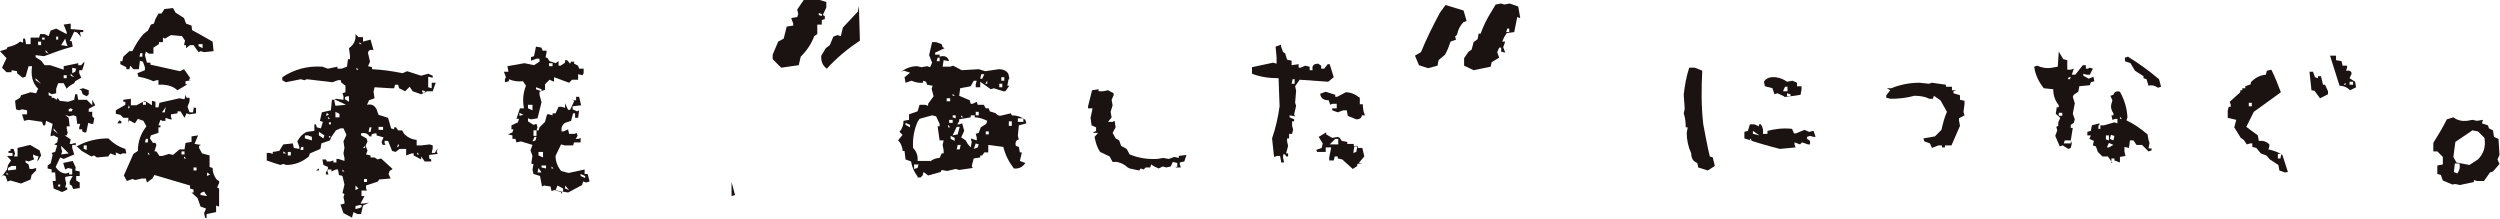 <?xml version="1.0" encoding="utf-8"?>
<!-- Generator: Adobe Illustrator 24.2.3, SVG Export Plug-In . SVG Version: 6.00 Build 0)  -->
<svg version="1.1" id="レイヤー_1" xmlns="http://www.w3.org/2000/svg" xmlns:xlink="http://www.w3.org/1999/xlink" x="0px"
	 y="0px" viewBox="0 0 498.6 43.6" style="enable-background:new 0 0 498.6 43.6;" xml:space="preserve">
<style type="text/css">
	.st0{fill:#1A1311;}
</style>
<g>
	<g>
		<path class="st0" d="M12.4,38.3l-1.7-0.7l-0.2-1.5h0.6v-0.4L11,34.4h-0.7v-0.6l-0.8-0.2v-0.6l0.6-0.4l0.4-1.7l-0.2-0.4l0.7-0.2
			l0.4-1.3l-0.6-0.2l0.6-0.4l0.2-0.9L10.7,27l-0.6,0.2v-0.4l0.4-2.1l-1.3-0.6l-0.2,0.9H8.6l-0.2-0.7l-2.7-0.4l-0.9,0.2l-0.4-1.3h1
			V22l-1-0.2L3.8,22l-0.6-0.2L3,20.1L4,19.5L4.2,19l1.9-0.6l1.1,0.2l0.4-0.9c-1.1-1.1-1.5-2.6-1.2-4.5H5.7l-0.6,2.1l-0.6,0.2
			l-1.1-0.9v-0.4l-1.1-0.2v0.4H1.3l-0.9-0.9l0.9-1.9L0,10.2l1.3-0.4l0.2-0.4c1-0.2,1.8-0.5,2.5-1.1l0.6,0.2V7.7h0.4l0.2,1.1h0.9V7.5
			h1.7L8,6.8h0.9l0.8,0.4l0.4-1.1l1.1-0.4l2.1,1.1V6.4l-0.6-1.5l1.4-0.2v1.1L16.6,6v0.4H16v0.4l0.2,0.6l-0.8-0.9l-0.6-0.2l-0.9,1.9
			h0.4l0.2,1.1c-2,0.5-3.8,1.2-5.7,1.9l-1.7-0.2v0.4l1.1,0.7L8.9,13h1.1l2.7,0.9v-0.7l2.9-0.6V13h0.6l0.6-0.7v0.4l-0.4,1.3h-0.6v0.6
			l0.4,0.9L15,16.2l-0.2,0.4c-0.6,0.3-1.1,0.6-1.5,1.1l-0.6-1.1h-1.1l-0.4,1.1v0.9l-0.9,0.2v0.7h0.4l0.6,0.4l0.2-0.4l0.4,0.6
			l1.7,0.2l1.2-0.4l0.2-1.1h0.4l0.2,1.1h1.7l1.1,1.1v-1.1l0.6,1.1l-1.3,0.7v0.6h0.7v0.9l0.4,0.4l-0.2,1.1h-0.4l-0.6-0.2l-0.4,1.9
			h-0.4l-0.4-0.2v-0.4h-0.6v-0.4l0.2-0.7h-0.6l-0.2-1.5l-0.6-0.2l-0.8,0.2L13,22.9l0.7,0.6l0.2,1.7h-0.6v0.4l0.2,0.9L13.3,27h-0.4
			l1.2,0.8l-0.2,0.9h0.4l0.8-0.2v0.6h0.4c1.8-1,3.9-1.5,6.1-1.5c1,1,2.1,1.7,3.4,2.1l0.2,0.9h-0.8L24,30.8l-0.9-0.4V31l-1.1-0.4
			l-0.4,0.6l-2.3,0.2L18.8,31l-0.6,0.2l-1.9-1.1L15,28.9h-0.6v0.6l0.4,1.3l-2.1,0.9L12,31.4l-0.9,1.9c0.6,0.9,1.3,1.3,2.1,1.3
			l0.6-0.2v0.4h0.6v-1.1l-0.8-0.2L13,33.8l-0.4-1.3l1.9-0.4l0.6,1.3L15,34l0.9,0.2v0.9h-0.7v0.9l0.7,0.4v1.1l-1.3,0.2L14.3,37
			l-0.4-0.2v-0.6l0.6-1.1h-0.6L13,35.3v0.4l0.2,0.9L13,37.4h0.4v0.4L12.4,38.3z M4.2,36.6l-2.1-0.6l-0.6,0.2l-0.4-1.1l-0.6-0.2
			l-0.2,0.4l1.1-1.5l0.2-0.9l0.6-0.9l-0.8-0.9h1.1v-0.6H1.7v-0.4h0.4v-0.4h0.6L3,30.6l-0.2,0.6h0.7v-1.7l2.5-0.6l1.9,1.1L8.2,31
			l-0.7,1.2v-0.4l0.2-0.6L7,31l-0.4-0.2v0.4l0.2,0.6l-1.1,0.4l-0.6-0.2v0.4l0.6,0.4l0.2,0.9h0.6l0.7-0.2V34l-0.9,0.9l-0.2,0.9
			L4.2,36.6z M1.7,34.8l-0.4-0.4v0.4H1.7z M3.2,33.8v-0.7H2.3l-0.7,0.4V34L3.2,33.8z M8.2,16.7l-1.1-1.1V16L8.2,16.7z M8.2,9V8.3
			H7.6V9H8.2z M8.9,7.9V7.5H8.4v0.4H8.9z M9.7,10.7L9.1,10v0.4L9.7,10.7z M10.3,18.8l-0.6-0.4V19l0.6,0.2V18.8z M11.6,26.7l-0.9-1.1
			v0.4L11.6,26.7z M11.6,7.9V7.3h-0.4v0.6H11.6z M12,37.2v-0.4h-0.4v0.4H12z M13.5,9.2l-0.2-0.4L13,7.7L12.2,9L13.5,9.2z M13.7,30.6
			l-1.5-1.5v0.4l0.2,0.7l-0.2,0.6L13.7,30.6z M13.3,15.6V15h-0.6v0.6H13.3z M14.3,22.2l0.2-0.4l-0.4-0.2l-0.4,0.2v0.4H14.3z
			 M14.8,15.4l-0.7-0.7v0.4L14.8,15.4z M15,14.3l0.2-0.6l-0.8-0.2v1.1L15,14.3z M17.3,19.2l-0.8-0.4L16.2,18l-0.4-0.2l0.8-0.2
			l1.1,0.4v0.8L17.3,19.2z M17.3,29.9v-0.9h-0.6v0.7L17.3,29.9z M41.3,43.6l-0.4-0.2l-0.2-0.9l0.4-0.9L40,41.2l-0.6-1.7l-1.2-1.1
			h0.4v-0.6l-0.7-0.2V37c-2.4-0.7-4.8-1.4-7.1-2.1l-0.4,0.7l-1.1,0.8l-0.2-0.8h-0.8L27,35.9l-0.6-0.2l-1.1,0.4l-0.6-1.1l1.9-4.3
			l0.9-0.6c0-1.9,0.6-3.5,1.7-4.9l-0.6-1.1l-1.1-0.4l-0.6,0.9l-1.1-0.6l-0.2,0.4v-0.9h-1L24,22.9l-0.9-0.2V22l1.9-1.1v-0.6h-0.4
			v-0.4l1.5-0.2v1.3h1.1l1.7-0.9l1.4,0.9v-0.9l0.7,0.2v1.1h0.6l0.2-0.9c1.3-0.3,2.6-0.6,4-0.9l1,0.2l0.2-0.9l0.2,0.6h0.6v0.7
			l-0.4,1.1l0.4,1.1h0.7l0.2-1.3v0.4h0.4v1.1l-1.3,0.2l-0.6-0.2l-0.4,0.9L36,22.2h-0.6v0.4l-1.3,0.2v0.6l0.2,0.4h-0.4L33,23.5v0.6
			h-0.6L32,23.9L31.6,25H32v0.4h-0.4v1.1L30.1,27l-0.2,0.6l0.6,0.9H31l0.2,0.4l-0.4,1.3h0.4l0.6,0.9h0.6l1.3-0.4l0.8,0.2l1.3-1.1h1
			l0.2-1.3l1.2-0.2v-1.1l1.3-0.2l-0.7,1.7l1.3,0.2l-0.4,0.2v0.4l0.6,1.1l1.5,0.4v2.3l0.6,0.2c0,0.9,0.3,1.7,0.9,2.4l0.4,0.2v0.4
			l-0.4,0.9l0.4,0.2v3.6l-0.6-0.2v1.3l-1.9,0.4V43.6z M23.4,24.6l0.4-0.6l0.4,0.2v0.4H23.4z M35.4,18c-1-0.9-2.3-1.2-3.8-1.1V16
			h-0.4l-0.6,0.2c-0.9-0.4-1.8-0.7-3-0.9l-0.2-0.7l1.5-0.6v-0.6l-0.4-1.1l-0.6-0.2l-0.2,1.7h-1.1l-0.6-0.7l-0.2,0.7h-0.6v-0.4
			L24,12.8v-0.6h0.4l0.2-0.9l1.2-1.1h0.6C27,9,27.7,7.8,28.6,6.8l0.9-0.7l0.6-1.2l0.6-0.2L31,3.8l0.6-1.1h0.6l0.6-0.9l1.7-0.2
			L35,2.5l1.7,1.1l0.4,1.1l1.1,0.4L38.3,6c1.1,0.6,2.2,1.2,3.4,1.9l0.7,0.4l0.2,1.9l-1.9,0.2L40,10.2l-0.4,0.2L38.6,9h-0.7l-0.8,0.6
			V9h-0.4l0.2-0.9l-0.6-0.9L34.1,7l-1.2,0.7l-0.4-0.2v0.9h-0.8v0.4l-1.1,0.7v1.2h-0.9l-0.6-0.4l-0.2,0.7l0.4,1.5h0.7v0.4
			c2,0.4,3.9,0.9,5.9,1.3l0.8-0.4l1.2,1.7L37.7,16h0.4l-1.1,0.2v0.6h0.4L35.4,18z M25.9,21.4l-0.2-0.4l-0.2,0.7L25.9,21.4z
			 M28.4,11.3v-0.7H28l-0.2,0.7H28.4z M29.1,20.9v-0.6h-0.6v0.6H29.1z M29.5,28.4v-0.7h-0.4l-0.2,0.7H29.5z M29.9,30.8l-0.4-0.4v0.4
			H29.9z M32.9,22.5V22l0.2-0.7l-0.8,1.1H32.9z M36.8,30.8v-0.6h-0.6v0.6H36.8z M37.1,31.6l-0.4-0.4v0.4H37.1z M39.2,34v-0.6h-0.6
			V34H39.2z M40.4,9.6V8.8h-0.8v0.4L40.4,9.6z M41.3,39.1l-0.6-0.9L40,38.5v0.4L41.3,39.1z M41.9,34.8l-0.6-0.4v0.7L41.9,34.8z"/>
		<path class="st0" d="M70.2,43.4l-1.7-0.9l-0.6-1.7l0.8-0.2v-0.4l-0.2-0.9l0.2-0.6l-0.4-0.2l0.4-1.7l-0.4-1.7l-0.7-0.2l-0.2-1.1
			h-0.4l-0.9,0.4v-0.4h-0.8v0.4l0.2,0.6H65v-0.6h0.4v-0.9l-0.9-0.4l-0.2-1.1H65l0.2,0.4h0.7l0.6-0.2v0.4h0.6v-0.7h0.4l1.2,0.4v-0.6
			l-0.2-0.9l0.2-1.1l-0.2-1.3l0.6-1.3l-0.6-1.3h-0.6l-0.9,0.4l-0.9,1.3L65.8,28l-1.7,0.6l-0.2,1.1l-2.1,0.9l-0.2,0.6
			c-1.3,1.1-2.8,1.7-4.5,1.7l-0.6-0.2l-0.6,0.2c-1-0.3-1.9-0.6-2.7-0.9v-1.5h0.6l0.6,0.2v-0.4l1.3-0.2l0.8-1.3l1.9-0.2l0.2,0.9
			l1.1,0.2v-0.4l-0.4-1.1c0.4-0.8,1-1.5,1.9-1.9l1.5-0.2v-1.3H63l0.2,0.6l0.8,0.2l0.4-1.3l-0.6-0.2l0.4-1.7L66,22l0.2-2.1h0.4
			l0.4-0.2l1.5,0.2v-0.7l-0.2-0.6l0.6-0.2v-1.3l-0.9-0.7V16h-0.6l-1.1,0.4l-5.1-0.6L60.7,16l-0.7-0.2l-3,0.6L56.3,16v-0.6
			c2.4-1.6,5.1-2.3,8-2.1l1.1,0.4l1.9-0.4v0.4h0.8l1.1-0.4l0.2-1.5h0.4v-0.7l-0.2-1.5c1-0.7,1.4-1.6,1.3-2.8l0.6,0.6h0.9v0.9
			l1.5-0.4l0.6,2.1c-0.7-0.2-1.1,0.1-1.1,0.6l0.4,1.7l-0.4,0.9l0.8,0.2v0.4c2.1,0.1,4.1,0.4,6.1,0.8l0.9-0.4l2.8,0.9l1.4-0.4
			l0.9,0.4v0.4l-0.9-0.2v2.1l0.7,0.2v-1.1h0.8l-0.6,1.7h-1.1L84,18.8l-1.7-0.6l-0.6-0.9l-0.9,0.9l-1.2-0.6l-0.2-0.7h-0.6l-0.2,0.7
			h-0.7l-3.2-0.2l-0.2,0.9l0.2,1.3l-1.1,0.4l-0.4,0.9c0.9-0.2,1.5,0.1,1.9,0.9l0.4,1.1l1.9,0.6l0.6,2.1l0.6,0.2v-0.4h0.4l0.4,0.6
			h0.8l0.4,0.7c0.7,0.7,1.5,1.1,2.5,1.2v1.1H84l1.7-0.2l0.6,0.2v0.6l-0.2,0.9h0.6l0.6-0.9l-0.2,0.7l0.2,0.4l-1.7,0.2v0.7l0.4,0.2
			v0.4h-1.3L84,31.2v0.6L82.5,31v-0.4h-0.4L81,31v-1.3h-1.3l-0.8,0.6l-0.7-0.2l-0.8-2h-0.7v0.4l0.2,0.4h-0.6l-0.2-0.6l0.4-0.9
			L75.1,27v-0.4h-0.4l-0.6,0.2v0.4h-0.4c-0.4-0.6-1-0.8-1.7-0.6V27l1.1,0.6l0.2,0.6l-0.4,0.9l0.4,0.9L73,30.8l0.9,0.2v0.4h0.8
			l0.6,0.4l0.7-0.2l2.3,2.1l-0.6,0.4l-0.2,0.6l0.4,0.9l-2.3,0.2l-0.2,0.4L73,37v0.6l0.2,0.4h-1.1v1.1h0.6l-0.8,1.5h0.6l1.1-0.2
			l-1.2,0.6l-0.4,1.7h-0.7l-0.8-0.4L70.2,43.4z M57.1,30.6l-0.6-0.4v0.4H57.1z M58,31v-0.7h-0.6V31H58z M60.5,29.9v-0.6h-0.4
			l-0.2,0.6H60.5z M62.2,28v-0.7L61.4,27h-0.6v0.6L62.2,28z M63,34l0.6-0.4V34H63z M64.5,27.6l0.2-0.6l-1.1-0.7V27L64.5,27.6z
			 M65.6,22.9l-0.4-0.4L65,23.1L65.6,22.9z M65.8,23.7l-0.4-0.4v0.4H65.8z M66,24.8v-0.4h-0.4v0.4H66z M66,27.3l-0.4-0.2v0.4
			L66,27.3z M69,20.9l-2.3-1.1v0.4l0.2,0.9L69,20.9z M67.7,23.3v-0.6l-0.8-0.4v1.1H67.7z M68.7,34.2l-0.4-0.4v0.4H68.7z M69.6,20.3
			v-1.1h-0.4l-0.4,0.2v0.4L69.6,20.3z M71.5,37.6L70.9,37v0.9L71.5,37.6z M71.7,41.5l0.4-0.2v-0.4h-0.4l-0.8,0.2v0.6L71.7,41.5z
			 M71.5,13.9l-0.4-0.4v0.4H71.5z M72.1,8.8l-0.4-0.4v0.4H72.1z M72.8,29.5v-0.4l-0.4,0.4H72.8z M73.2,36.3v-0.6h-0.6v0.6H73.2z
			 M73.9,26.3l0.2-0.9h-0.4l-0.2,0.9H73.9z M76.4,25.9v-0.6h-0.9v0.6H76.4z M79.6,29.1l-0.2-0.4l-0.2,0.7L79.6,29.1z M83.6,30.8
			l-0.4-0.4v0.4H83.6z M84.8,18.6v-0.4L84.2,18v0.4L84.8,18.6z"/>
		<path class="st0" d="M111.9,38.7v-0.4l-1.3-0.4l-0.6,0.2l-0.2-0.9l-1.3-0.2l-0.4,0.2l-0.4-2.1l-1.3-0.4l-0.2-0.9l0.2-1.1h-0.4
			v-0.4l0.2-1.2l-0.4-1.1l0.4-1.1l-2.3-0.7l-0.9,0.2l-0.2-0.7h-0.6V27l-0.9-0.2l0.9-0.4l0.2-0.6h-0.4V25l1.3-0.6l0.2-0.7H103
			l0.7-2.1h0.8c-0.3-1.5-0.2-3,0.4-4.5l-0.6-0.9c-1,0.1-1.9,0-2.8-0.4v0.4l-0.8,0.2v-0.6l0.2-0.4l-0.4-1.1h0.9l-0.2-1.1l3.4-0.6
			l1.9,0.4l1.1-0.7v-0.6H107l-1.1,0.4v-0.7l0.6-0.2l0.4-1.9l1.1,0.2l0.2,0.6h0.8v0.4l-0.2,0.9l0.4,0.2l0.4,0.6l1.2,0.4l0.6-0.4v0.9
			h0.4l0.9-0.6V12h0.4l0.6,0.7l0.2-0.4h0.6v0.4l0.8,0.4l0.2,0.6h0.9v0.9l-0.2,0.4l-0.9-0.2v1.1h-1.2l-0.6,0.6l-3-1.1v0.9l-0.9-0.4
			l-0.9,0.9v1.1l-1.1,0.4v0.6l0.4,1.5H108l-0.8,3.2l-1.3,0.2l-0.6-0.2v0.6l1.1,0.7l0.6-0.2l0.2,0.7l-0.2,0.6h0.4l0.2-0.6l1.1-1.1
			l0.4-1.5h0.4l0.7,0.2v-0.4h0.6l0.6-1.3h0.6l0.7,0.2v-0.9l0.6,1.3h0.4l0.8-1.7l-0.4-0.6l0.2,0.4h0.6v-0.7h0.6l0.4,1.7l-1.7,0.2v0.6
			l0.9,0.4l0.4-0.2l-0.2,1.5h-0.6v-0.9h-0.4l-0.4,1.5l-1.2,0.4c-0.6,0.4-0.8,1-0.7,1.7h0.4l0.9-0.4l0.2,0.9h1.1l0.4-0.2l0.2,0.6
			l-0.4,0.6h0.6l0.4-0.2v0.9h-1.3l-0.2,0.6h-1.7l-0.7-0.2l-1.1,2.3c0,1.1,0.4,2.1,1.1,3l1.5,0.4l3.2-0.7v0.9h0.6l0.4,1.5l-0.7,0.2
			l-0.6-0.2l-0.2,0.7l-2.8,1.5l-1.1-0.2L111.9,38.7z M104.4,22.9l-0.8-0.4v0.6L104.4,22.9z M106.2,22v-1.1h-0.9v0.7L106.2,22z
			 M106.8,28l0.2-0.7h-0.4l-0.4,0.9L106.8,28z M107,27.1v-1.1h-0.6v1.1H107z M108,18.2v-0.4l-1.1-0.4v0.4L108,18.2z M108,34.4
			l-0.6-0.9l-0.2,0.9H108z M108.3,31.4v-1.1h-0.9V31L108.3,31.4z M108.9,33.6v-0.6H108v0.4L108.9,33.6z M110.2,13.2v-0.6h-0.7v0.6
			H110.2z M110.4,33.6l-0.4-0.4v0.4H110.4z M112.3,38.3v-0.7l-1.1-0.6l-0.4,0.9L112.3,38.3z M113.5,37.9l-0.8-0.9v0.6L113.5,37.9z
			 M116.7,35.5v-0.4l-0.9-0.4v0.4L116.7,35.5z"/>
		<path class="st0" d="M145.9,39.1v-2.8l0.7,2.6L145.9,39.1z M155.8,13.5l-1.7-1.7v-0.9l1.1-2.6l1.1-0.6l0.6-2.4l1.3-0.2V4.7
			l-0.4-1.1l1.2-0.2l0.2-0.6L159,1.9l1.3-1.9h3.2l1.3,0.4v1.1L164.1,3l0.4,0.2v0.6l-0.6,0.2v0.9H163v1.9l-0.6,0.4
			c-0.6,1.6-1.5,2.9-2.7,4.1l-0.4,1.7L155.8,13.5z M163.9,3.2V2.8l-0.6-0.2V3L163.9,3.2z M164.9,13.7c-0.8-0.6-1.2-1.4-1.1-2.6
			l0.9-1.5l0.8-0.6l0.7-1.7L167,7l0.7,0.2l0.4-1.7l3-3.2l0.2-1.1l0.2,6.9C169.1,9.7,166.9,11.5,164.9,13.7z"/>
		<path class="st0" d="M183,35.2c-0.7-0.9-1.1-1.9-1.3-3l-1.1-0.4l-0.2-1.7H180v-0.4c-0.2-0.7-0.4-1.3-0.9-1.7l0.9-1.1l-0.6-0.6
			c0.5-0.6,0.8-1.3,0.8-2.2l1.1-0.2v-1.1l1.7-0.6l0.4-1.3h1.1l0.6,0.2v-0.4l1.1-1.5l-0.4-1.5l0.2-0.6l-1.1-0.2l-0.2-0.6l-0.6-0.2
			v0.4c-0.8,0.1-1.6-0.1-2.3-0.4l-1.2,0.4l-0.2-1.1l1.1-0.9l-1.2-0.4l-0.6,0.2c1-0.7,2-1.1,3.2-1.1l0.9,0.2l1.1-0.2l0.6,0.2l0.4-0.9
			l-0.6-1.5l0.6-2.6h0.8l1.1,0.4l0.2,0.6l0.4,0.2l-1.9,0.9v0.4h0.9v0.4c1-0.3,1.6,0,1.9,0.9l-1.1-0.2l-0.2,1.3h1.5l0.6-0.2l1.7,0.9
			l3.4-0.2l1.3,0.4l2.7-0.4c0.9,0,1.5,0.3,1.9,0.9l0.2,0.9l-0.2,0.4l-0.2,1.1h0.4l-0.8,1.1h-0.4l-1.9-0.6l-0.6,0.2l-2.1-1.5v1.1
			h-0.9v-0.6l0.2-0.7h-0.6l-0.6,1.1l-2.1,0.4l-0.2,1.5l2.1,0.9l0.2,0.7h0.4l0.8-0.4l0.2,0.6h1.2l0.4,0.7h0.6l0.2,0.6l1.2,0.4
			c0.3,0.4,0.7,0.6,1.3,0.4l1.7-0.4l0.2,0.4c1,0,1.9,0.3,2.7,0.9l0.2,0.7l-1.5,0.4l-0.2,2.1l0.2,0.7c-0.5,0.1-0.8,0.6-0.6,1.3
			l0.6,0.2l0.2,1.1h0.4l-0.4,1.7l1.1,0.4c-0.6,0.9-1.4,1.2-2.3,1.1c-1-1.3-1.7-2.7-2.1-4.3l-3-0.4v1.5h-0.8l-0.4,0.6h-0.4v0.4
			l-1.3,0.2l-0.4,1.5l0.2,0.4l-2.7,0.4l-0.7-0.2l-1.7,0.4l-1.1-0.2l-0.2,0.4l-2.5,0.7l-0.9-0.7l-0.2,0.7l-0.4,0.4H183z M181.5,25.4
			v-0.5l-0.9-0.4v0.4L181.5,25.4z M185.5,32.2c0.5-0.4,1.2-0.7,1.9-0.7l0.4-0.9h0.4v-0.6l-0.2-1.1l0.2-0.9h-0.8l-0.4-2.8h0.4v-0.5
			l-0.7-1.5l-0.8-0.2l-2.5,0.7l-0.4,0.6c-0.7,1.6-1,3.3-0.9,5.2c0.7,0.7,1,1.6,0.9,2.6H185.5z M183,33.5l0.2-0.7h-0.9v0.9L183,33.5z
			 M187.4,12.2v-0.7H187l-0.2,0.7H187.4z M189.5,20.2v-0.6h-0.7v0.6H189.5z M189.5,25.4l-0.4-0.5v0.5H189.5z M190,24.5v-0.6h-0.7
			v0.6H190z M190.4,28.1v-0.6l-0.8-0.4v0.6L190.4,28.1z M190.4,19.1l-0.4-0.4v0.4H190.4z M190.6,23.6V23H190v0.4L190.6,23.6z
			 M191,26.8l0.4-1.5h-0.6l-0.8,1.7L191,26.8z M193.6,29.4l0.2-1.1l-0.2-0.7l1.2,0.4v-0.6l-0.2-0.7l0.6-0.2l0.4-1.1l1.1-0.7l0.2-0.6
			c-0.8-0.4-1.7-0.7-2.5-0.7V23h-0.8v0.4l-2.3,0.4v0.4l-0.4,0.6h0.4l0.6-0.2l0.4,1.5l-0.6,1.3l0.9,0.6l0.4,0.7L193.6,29.4z
			 M191.4,29.8l0.2-0.9H191l-0.2,0.9H191.4z M192.1,23.4l-0.4-0.4v0.4H192.1z M195,29.4l0.2-0.6l-0.6-0.2l-0.4,1.1L195,29.4z
			 M195.2,23v-0.7h-0.6V23H195.2z M195.9,15.7l0.4-0.9h-0.6l-0.2,0.9H195.9z M196.9,16.7v-0.6l-0.4,0.6H196.9z M197.2,26.8v-0.6
			h-0.6v0.6H197.2z M199.9,17.4v-0.7h-0.6v0.7H199.9z M200.3,16.1v-0.7h-0.6v0.7H200.3z M201.8,25.1v-0.9h-0.6v0.9H201.8z
			 M204.1,24.3v-0.7h-1.1v0.7H204.1z"/>
		<path class="st0" d="M227.2,34l-1.9-0.4l-0.4-0.2c-0.6-0.6-1.3-0.9-2.1-1.1h-0.9l-0.6-1.1l-1.9-0.9c-0.6-0.9-0.9-1.9-1.1-3
			l0.7-0.8h-1.1l0.7-0.4v-0.7l-0.9-0.4l-0.2-1.5l0.4-1.9H217v-0.4l0.8-3.2l1.3-0.2v0.4h0.9L221,18l1.1,0.6V19l-0.4,0.9l0.2,1.1
			l-0.4,1.3l0.2,1.1l-0.7,0.9h0.9l0.4-0.2l0.2,1.3l-0.6,1.1l0.6,1.1l0.7,0.4l0.4,1.1l1.1,0.6l0.6,1.1c1.7,0.7,3.5,1,5.5,0.9l1.2-0.2
			l1.1,0.2l1.1-0.4l0.9,0.2v-0.4l1.5-0.2V31l-0.4,1.2l-0.9,0.2v0.4l0.2,0.6h-1.1l0.4-0.2v-0.7l-0.9-0.2l-0.4,0.9l-0.9,0.2l-0.7-0.2
			l-0.8,0.4l-0.9-0.4l-0.6-0.4l-0.2,0.6h-0.9l-0.4,0.4l-0.6-0.2L227.2,34z"/>
		<path class="st0" d="M255.5,32.2l-0.2-1.1h-0.6l-0.6,0.2l-0.4-3.7c0.7-2,1.2-4.2,1.5-6.4c-0.1-1.9-0.1-3.7-0.2-5.6
			c-2,0-3.8-0.3-5.3-0.9v-1.3l4.2-0.9l0.7,0.2v-1.3l-0.2-2.1l1.1-0.4v0.4l0.4,1.1l0.4,0.2l0.4,1.3l0.9,0.2v0.9l1.4-0.2v0.7h0.4
			l0.9-0.4l0.9,0.2v0.7h0.6c-0.2-0.9,0.2-1.3,1.1-1.3l0.6,0.4v0.6h0.6l0.7-0.9h0.4l0.8,2.6l-1.1,0.9l-5.7-0.4l-0.9,1.3l0.2,0.9
			l-0.2,2.4l0.2,0.6l-0.4,1.7l0.2,0.4l-1.1-0.2v0.4l0.9,0.4v0.4h-0.4v0.9l0.2,0.7l-0.2,0.9h-0.6v0.9h-0.4v0.6l0.2,0.9l-0.4,1.5h0.4
			v0.6h-0.4l-0.2-0.4h-0.4v0.7l0.2,0.9H255.5z M258.2,16.7v-0.9h-0.4l-0.2,0.9H258.2z M269.8,33.7l-2.1-1.9l-0.9-0.2v-0.4h-0.6
			L266,32h-0.9v-0.6l0.4-2h-1.1v0.9h-1.7l-0.2-0.4l1.1-0.4l0.2-0.9l-0.8-1.3l1.5-0.9v0.4l1.2,0.7l1.1-0.2l0.4,0.2l0.4,0.6l1.1,0.2
			v0.4h1.3v0.4h0.8v0.4h0.9l0.4,1.7l-1.1,1.3h0.8l-1.1,0.2v0.4L269.8,33.7z M270.5,23.8l-1.7-0.7l-0.2-1.1h-0.7l-1.1,0.4l-1.1-0.4
			v-0.4h0.9v-0.9h-0.9l-0.4,0.2L265,20c-1,0-1.6-0.4-1.7-1.3l1.1-0.4l1.9,0.6v0.4h0.4l1.7-0.9c1,0,1.9,0.4,2.8,1.1v1.3h0.6
			c0,1,0.2,1.8,0.6,2.6l-0.2-0.4h-0.6C271.6,23.5,271.2,23.8,270.5,23.8z M266.9,28.8v-1.1h-0.6l-1.1,1.1H266.9z M270.5,30.3
			l0.2-1.1h-0.6l-0.2,1.3L270.5,30.3z"/>
		<path class="st0" d="M284.8,13.6L283,13l-0.8-1.9l1.2-0.7c1.1-2.7,2.4-5.3,3.8-7.9l1.1-1.5l3.6,1.1l0.6,2.1l-0.6,0.2
			c-0.7,0.7-1.1,1.5-1.3,2.5l-0.4,0.4l0.2,0.6l-1.1,0.4c-0.3,0.9-0.6,1.7-1.1,2.6l-1.3,1.1l-0.2,1.1L284.8,13.6z M293.9,14l-1.9-0.9
			v-1.5l0.9-1.3l0.6-0.4l0.4-1.5l0.8-0.6l0.2-1.1h0.4c0.5-1.4,1.2-2.9,2.1-4.3l0.9-1.5l1.1-0.2l0.6,0.2l1.1-0.2l1.7,0.6l0.4,2.3
			l-0.6-0.2l-0.6,3l-1.5,0.2L300,7.4l-0.4,0.9h0.6l-0.4,1.1l0.4,1.1l-0.8-0.2V9.5h-0.4l-0.4,0.9l0.4,1.1l-1.5,0.9l-0.2,0.9L293.9,14
			z M301,6.4V5.7h-0.4l-0.2,0.7H301z"/>
		<path class="st0" d="M340.6,34l-1.9-0.6l-0.2-0.9c-0.8-0.3-1.2-0.9-1.2-1.9c-0.6-1.3-0.9-2.7-0.9-4.1l0.2-1.1h-0.4
			c0-1-0.1-1.9-0.4-2.8l0.2-0.9l-0.2-2.8c0.2-1.8,0.5-3.6,1.1-5.4h1.1l1.5,0.6c-0.2,3.6-0.2,7.2,0.2,10.7c0.4,2.1,0.8,4.3,1.3,6.4
			l0.6,0.2l0.4,1.7L340.6,34z M355,29.7c-2.4-0.6-4.8-1.3-7.1-2.1v-1.3l0.7-0.2l0.4-1.3h0.9l0.9,0.4v-0.4h0.4
			c0.4,0.6,0.5,1.2,0.4,1.9h0.9v-0.6c1.6-0.4,3.2-0.6,4.9-0.4l0.4,0.9h0.4l1.7-0.7l0.9,0.4l0.9-0.2l0.4,1.2h-0.4l-0.7-0.2l-0.6,0.2
			v0.4l0.6,0.4v0.7h-0.4l-1.2-0.4l-0.4,0.4l-1.1-0.4v0.4l0.2,0.6L355,29.7z M349.4,28l-0.4-0.4V28H349.4z M350.9,27l-1.3-0.9v0.6
			L350.9,27z M355.8,19.2l-1.3-0.6l-0.6,0.2l-0.4-1.2l-1.5-0.4l-0.2-0.9c0.4-0.7,1.2-1,2.3-0.9c0.9,0.1,1.6,0.4,2.3,0.9l1.1-0.2
			l0.9,0.4v0.7h0.9v0.6l-0.2,1.1l-2.6,0.4H355.8z M356.5,18.2v-0.9H356l-0.4,0.9H356.5z M357.1,19.2v-0.4l-0.7-0.2v0.6H357.1z"/>
		<path class="st0" d="M385.3,29.5l-0.4-0.9l-1.1-0.4l-0.2-0.6l2.3-0.4l1.3-1.3c0.3-1.3,0.6-2.5,1.1-3.6l-1.3-2.3l-1.3-0.9l-0.2,0.6
			h-0.7c-0.8-0.4-1.8-0.6-3-0.6c-1.4,0.4-3,0.6-4.7,0.6l-0.9-0.2V19L377,18l-0.7-0.4h0.9c1.7-0.7,3.6-1.1,5.6-1.1l1.9,0.2l0.6-0.2
			l2.8,0.4v0.4h1.2V18h0.9l-0.6,0.2v0.4l1.3,0.4v0.9l0.9,0.2v0.7l-0.2,1.5l0.2,0.7l-1.1,0.6v0.4l0.2,1.1l-1.7,3.9h-1.3v0.4h-0.6
			v-0.4h-0.7L385.3,29.5z"/>
		<path class="st0" d="M412.5,29.7l-1.1-0.7l-0.6,0.2l-0.9-2.1l0.4-1.1l-0.2-0.7l0.4-0.2v-0.7l0.4-0.9l-0.9-0.8l0.2-1.3h0.4v-0.4
			c-0.7-0.9-1.1-1.9-1.1-3.2l-1.9-0.2c-1-1.3-1.7-2.7-1.9-4.3l0.6-0.2c0.9,0.4,1.8,0.6,3,0.4l1.1-0.2l0.2-3l0.9,1.5l0.8,0.2v1.9h0.7
			l0.6-0.2l-0.4,1.2h0.7l1.5-1.9h0.6v0.7h0.4l0.4-0.2l0.6,0.2l-0.6,1.2h-0.7l-0.6-0.2v0.4l1.1,0.6l0.9-0.4l0.2,0.9l-0.7,0.2
			l-0.2,0.6l-2.1,0.2l-0.2,1.1l-0.9,0.6l-0.2,0.4l0.4,1.3l-0.4,2.1l0.4,1.1l-0.2,0.7l-0.6,0.4v0.6h0.4L413,28l0.2,0.6l-0.2,0.9
			L412.5,29.7z M411.3,23.1v-0.6h-0.7v0.6H411.3z M413,28.6V28h-1.2l-0.2,0.6H413z M412.8,15.8l0.2-0.4h-0.4l-0.2,0.4H412.8z
			 M421.3,32.5l-0.9-1.3h-1.1l-0.9-0.9l-0.4-1.1l-0.6-0.2l0.2-0.9l-0.9-0.4L417,27h-0.7v-0.7l0.7-0.2l0.2-1.1l1.5-0.4V25h0.9
			l2.1-0.6l0.6,0.2v-0.9h-0.4l-0.6,0.2l-0.2-0.9h0.4v-0.4c-0.4-0.6-0.6-1.2-0.4-1.9l0.2-0.7l-0.4-0.9l0.6-0.2
			c0.2-0.6,0.6-0.8,1.3-0.6c0.9,1.6,1.4,3.3,1.5,5.1l-0.2,0.6c1.5,0.7,2.9,1.7,4.2,2.8l0.2,1.1l0.2,0.6l-0.2,1.1h0.6v0.4l-0.6,0.2
			l-1.3-1.3h-1.1l-0.6-0.9h-0.7l-0.2,1.5l-0.9-0.2v0.9l0.2,0.9l-1.1,0.2v1.1l-1.1-0.4v-0.4h-0.6v0.4V32.5z M418.9,25.7V25h-0.4v0.7
			H418.9z M420.6,28V27H420v0.8L420.6,28z M421.5,28.9l-0.9-0.4l-0.4,0.9h0.4L421.5,28.9z M421.5,28l0.2-0.9l-0.7-0.2l-0.2,0.8
			L421.5,28z M423.2,23.7l-0.4-0.4v0.4H423.2z M430.4,17.5c-0.6-0.4-1.2-0.6-1.9-0.4l-0.4-1.3l-0.6-0.2v-0.4l-1.7-1.1l-0.9-1.5
			l-1.1-0.4v-0.7l0.6-0.2c2.1,1.3,4.2,2.8,6.2,4.5l0.4,1.5L430.4,17.5z"/>
		<path class="st0" d="M455.7,34.4l-1.1-0.4l-0.2-1.1l-1.7-1.1l-0.7-0.8l-1.1-0.4l-0.9-1.1l-0.8-0.2v-0.7h-0.4l-0.7,0.2l-0.6-0.9
			l-0.6-0.4l-1.3-2.1l0.4-1.5l-1.7-0.4V22l0.2-0.7h0.4v-0.4l-0.2-0.6l2.1-1.9V18h0.4v-0.4h0.6v-0.4l1.1-0.4v-0.4
			c0.9-0.9,1.8-1.4,3-1.5l0.2-0.8l0.9-0.2c0.7,1.4,1.3,2.9,1.9,4.5l-5.4,3.9l-1.5,3l2.3,1.7l0.2,1.1c0.8-0.1,1.5,0.1,2.1,0.7v0.4
			l-0.2,0.6c1,0.2,1.9,0.5,2.8,1.1l1.1,3.4L455.7,34.4z M449.1,21.2v-0.7h-0.6v0.7H449.1z M454.8,31.6l0.2-0.9h-0.7v0.9H454.8z
			 M462.7,19.6l-1.1-1.5L461,18l-0.4-3.7h0.7l0.4,1.1l0.6,0.2v-0.4h0.6l0.4,1.7h0.4l0.6,1.3v0.6L462.7,19.6z M468.7,18
			c-0.6-0.6-1.3-0.9-2.1-0.9l-1.9-6h1.2V12l1.1,0.2l0.2,0.9h0.9v0.4l-0.2,0.6c0.7-0.1,1.1,0.1,1.1,0.6l-0.4,0.9l1.1,0.7l0.2,1.1
			L468.7,18z M467.8,16.9v-0.4l-0.4,0.4H467.8z M469.3,16.9v-0.6h-0.7v0.6H469.3z"/>
		<path class="st0" d="M489.1,36.8l-1.9-0.8l-0.4-1.1l-0.7-0.2v-1.7l1.1-0.2v-1.5l-1.1-1.1h-0.8v-1.7c1-1.6,1.9-3.1,2.7-4.7l1.3-0.4
			c0.8,0.6,1.7,0.8,2.7,0.7l1.1-0.2l0.9,0.2l1.2-0.2l-0.2,0.7l1.2,0.4l0.2,0.6l0.8,0.4l0.2,1.3l0.9,0.4l0.2,3.2l-0.4,0.9l0.4,0.9
			l-1.3,1.5l-0.6,0.2l-1.2,1.7H494l-0.6-0.2v0.4l-2.8,0.6l-0.9-0.2L489.1,36.8z M492.5,32.9l1.7-1.1c1.1-1.1,1.6-2.5,1.3-4.3
			l-1.3-1.3l-1.1-0.2l-3.4,2.3l-0.4,3l0.6,1.1L492.5,32.9z M490.1,34.6c0.4-0.6,0.6-1.2,0.4-2h-0.9l-0.2,1.7L490.1,34.6z"/>
	</g>
</g>
</svg>
